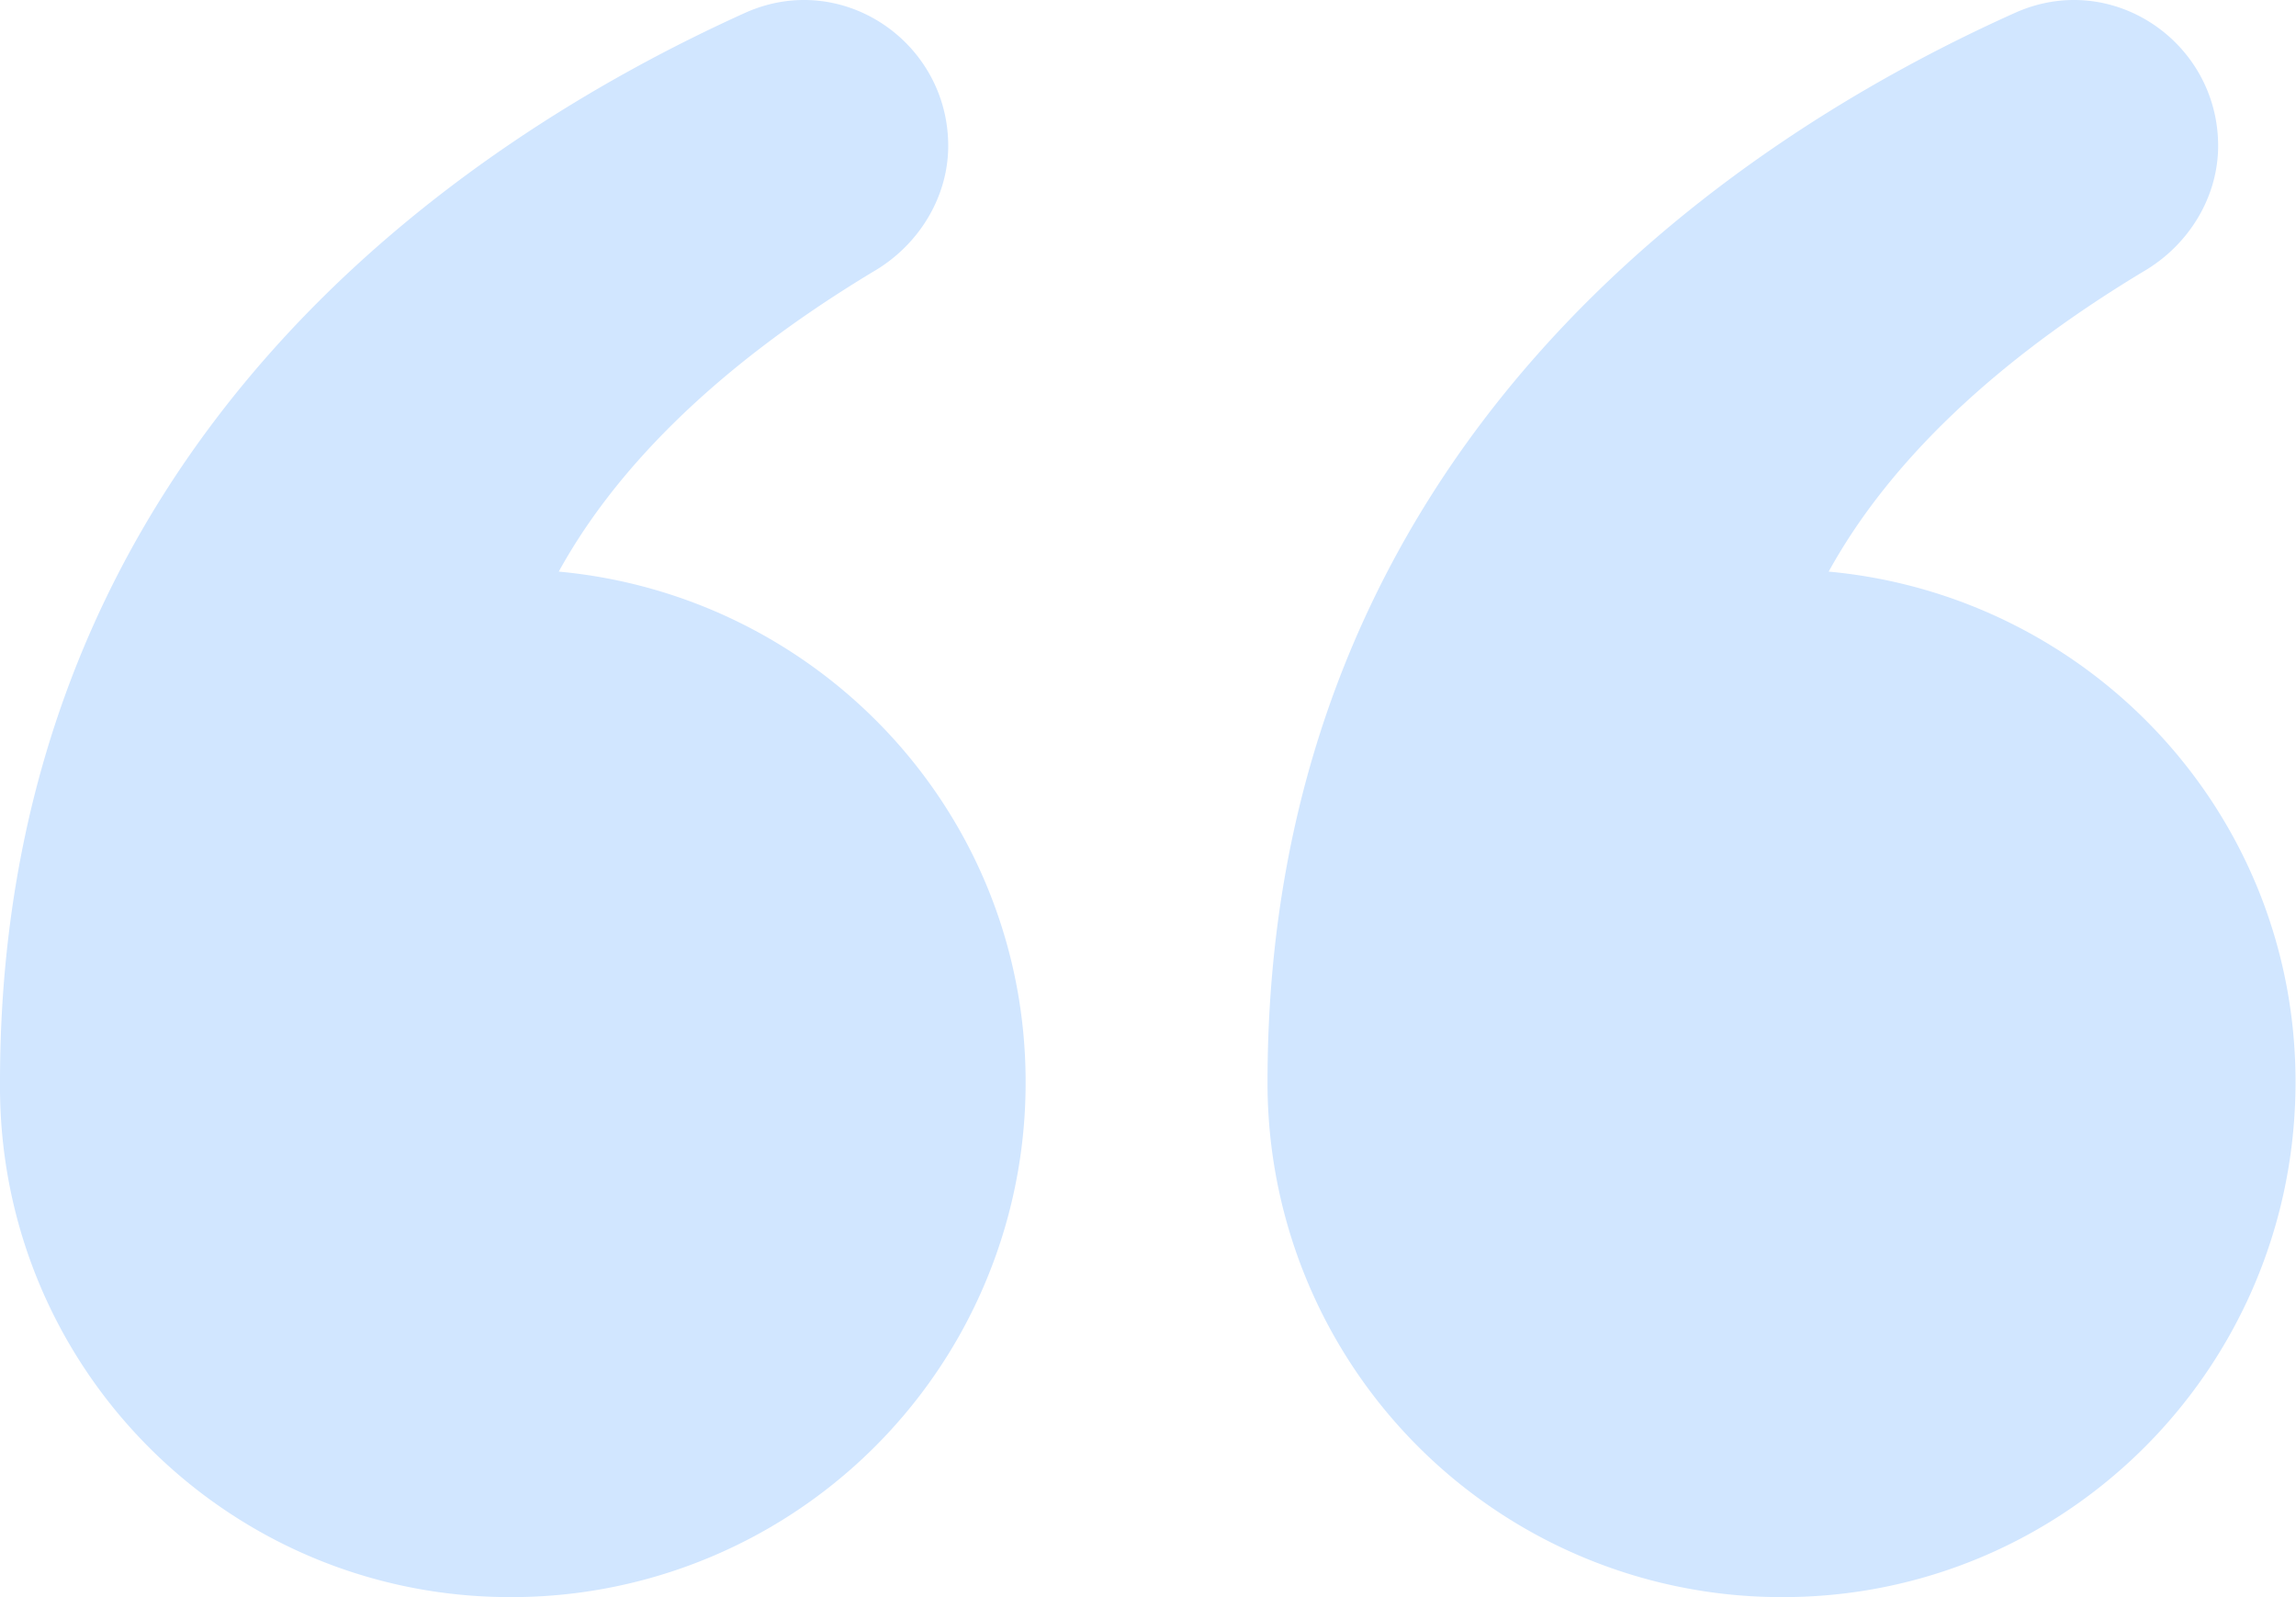 <svg xmlns="http://www.w3.org/2000/svg" width="69" height="48" fill="none"><path fill="#D1E6FF" d="M53.576 48c8.505 0 15.41-6.906 15.41-15.483 0-8.07-6.179-14.612-14.03-15.338 1.6-2.908 4.508-6.034 9.45-9.014 1.382-.8 2.254-2.254 2.254-3.78 0-3.126-3.198-5.307-6.106-3.998-8.432 3.78-22.462 13.012-22.462 32.13A15.45 15.45 0 0 0 53.576 48ZM15.338 48a15.45 15.45 0 0 0 15.484-15.483c0-8.07-6.179-14.612-14.03-15.338 1.6-2.908 4.507-6.034 9.45-9.014 1.381-.8 2.254-2.254 2.254-3.78 0-3.126-3.199-5.307-6.106-3.998C14.03 4.167 0 13.326 0 32.517-.072 41.094 6.833 48 15.338 48Z"/></svg>
